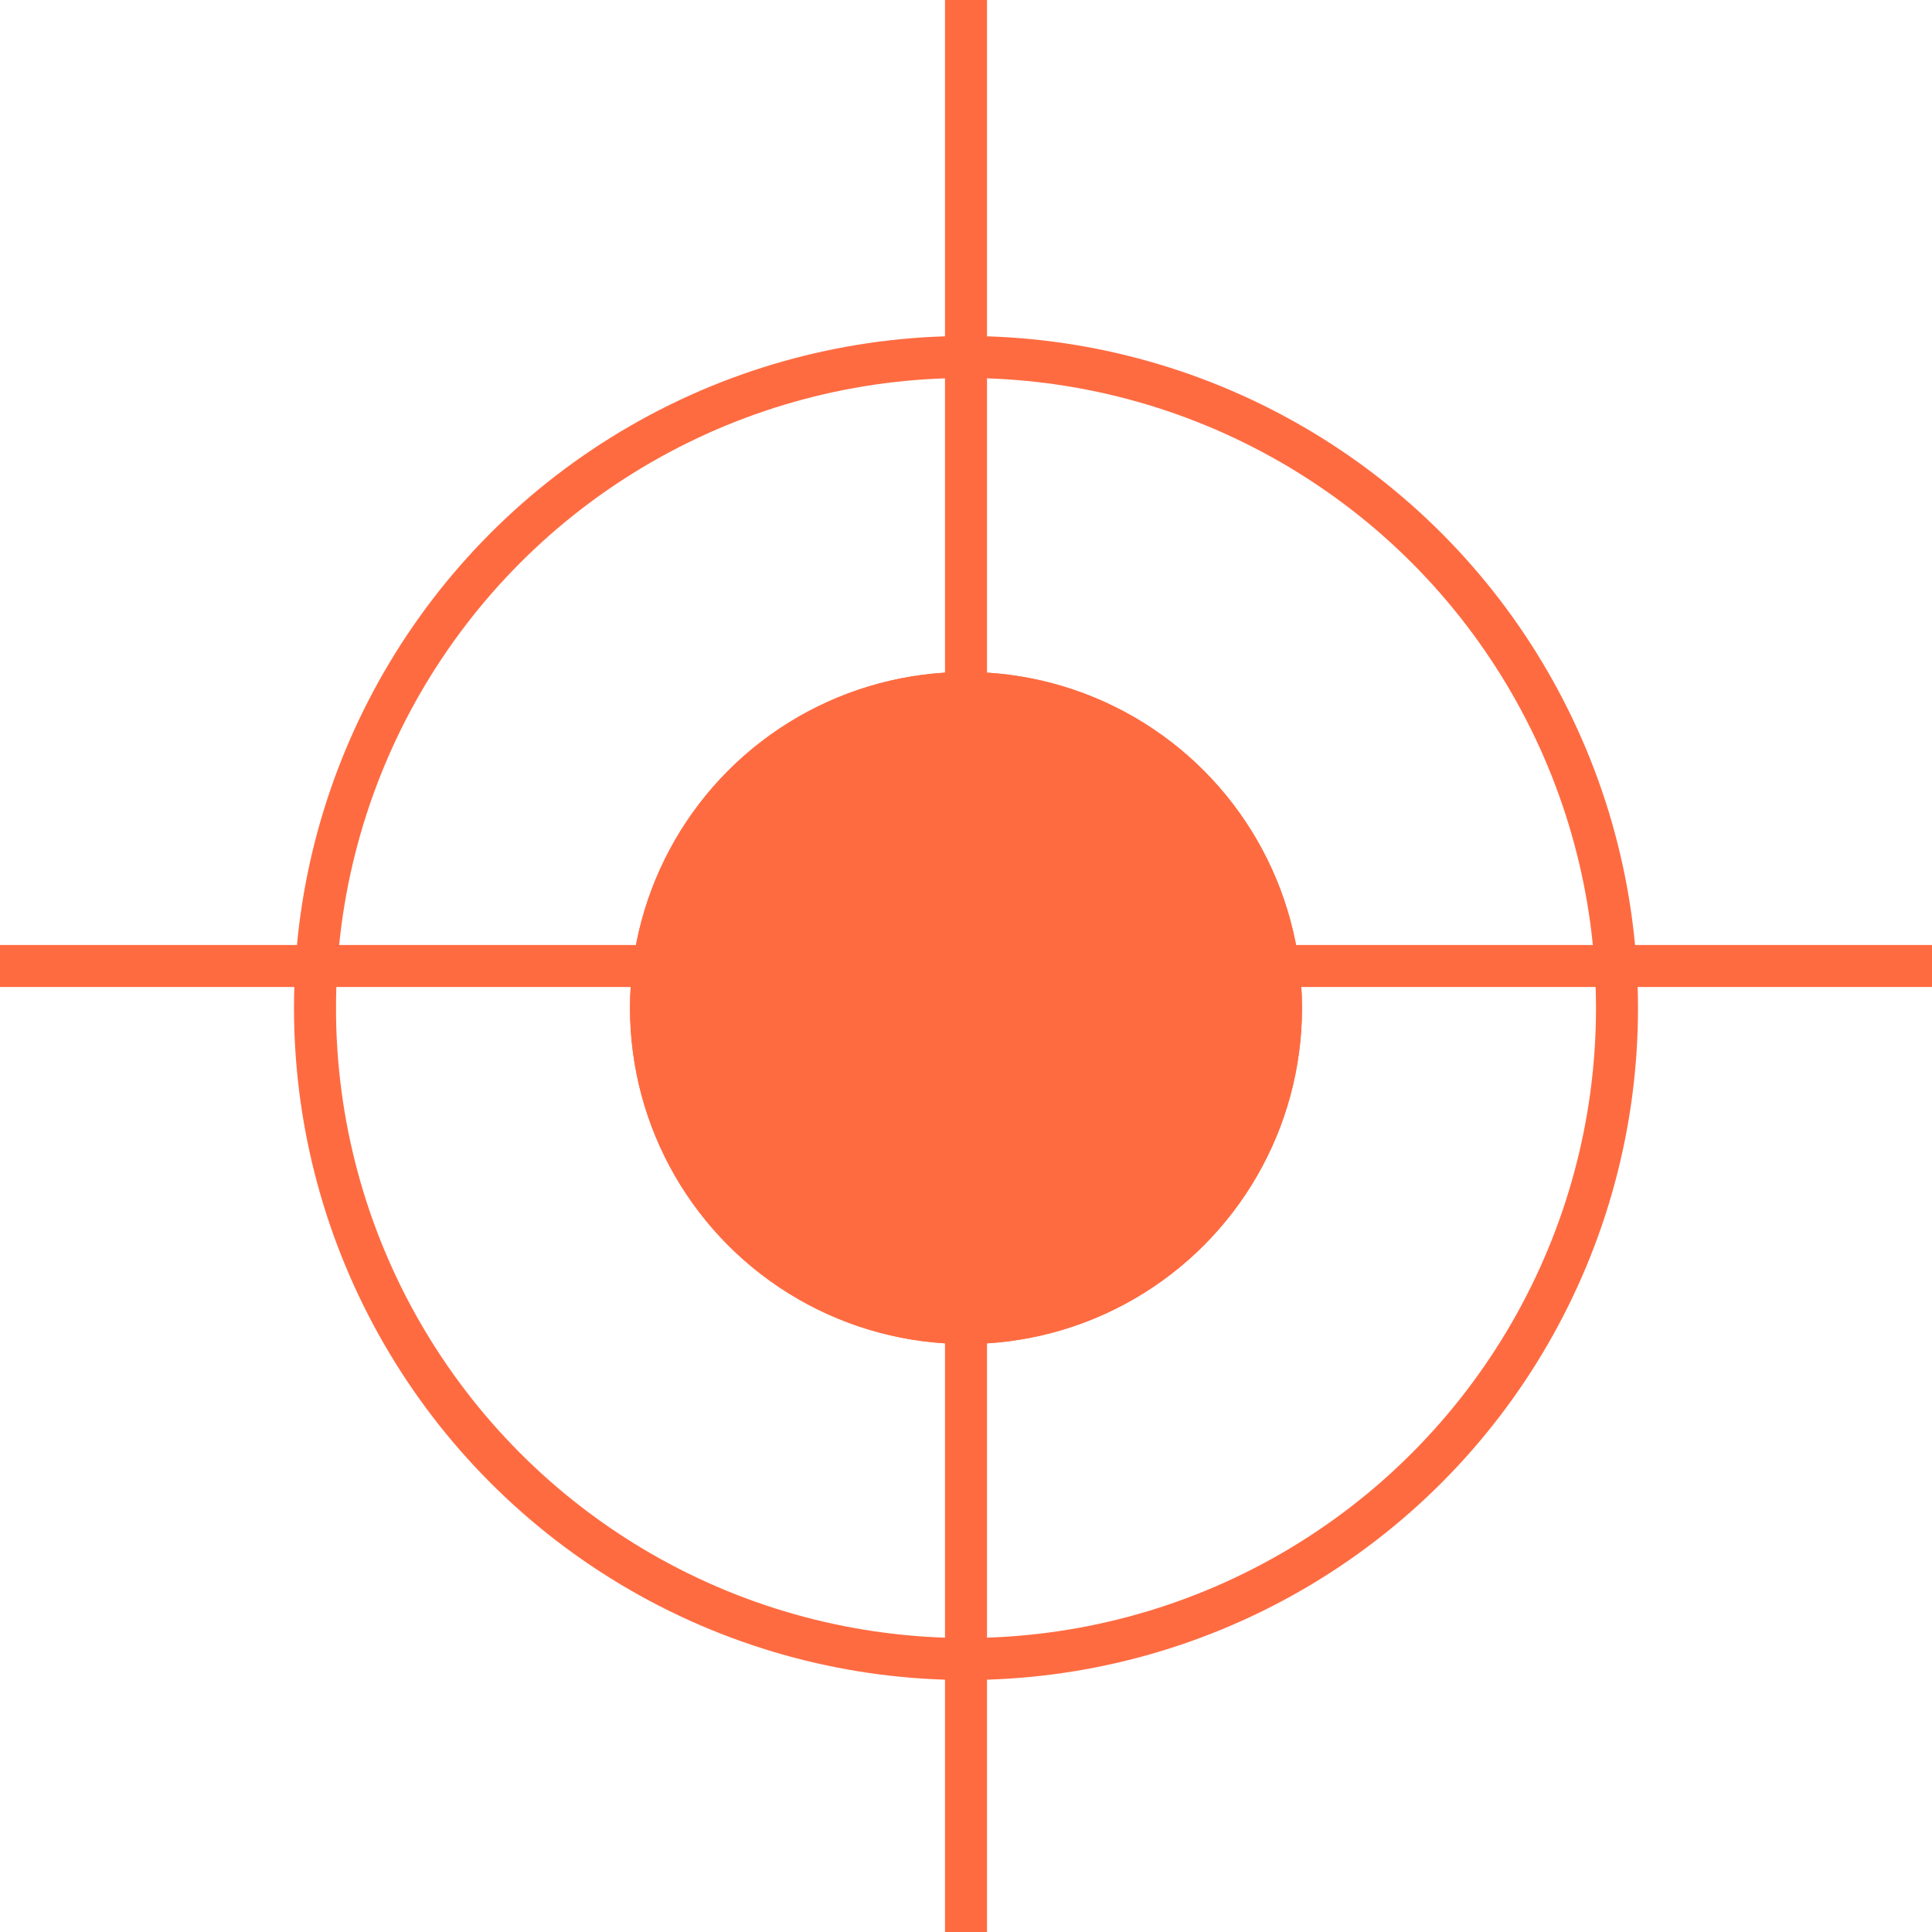 <svg id="Group_156" data-name="Group 156" xmlns="http://www.w3.org/2000/svg" width="23" height="23" viewBox="0 0 23 23">
  <g id="Ellipse_1" data-name="Ellipse 1" transform="translate(3.5 4)" fill="none" stroke="#ff6b41" stroke-width="0.5">
    <circle cx="8" cy="8" r="8" stroke="none"/>
    <circle cx="8" cy="8" r="7.75" fill="none"/>
  </g>
  <g id="Ellipse_2" data-name="Ellipse 2" transform="translate(7.5 8)" fill="#ff6b41" stroke="#ff6b41" stroke-width="1">
    <circle cx="4" cy="4" r="4" stroke="none"/>
    <circle cx="4" cy="4" r="3.5" fill="none"/>
  </g>
  <line id="Line_33" data-name="Line 33" x1="23" transform="translate(0 11.5)" fill="none" stroke="#ff6b41" stroke-width="0.5"/>
  <line id="Line_34" data-name="Line 34" x1="23" transform="translate(11.5) rotate(90)" fill="none" stroke="#ff6b41" stroke-width="0.5"/>
</svg>
